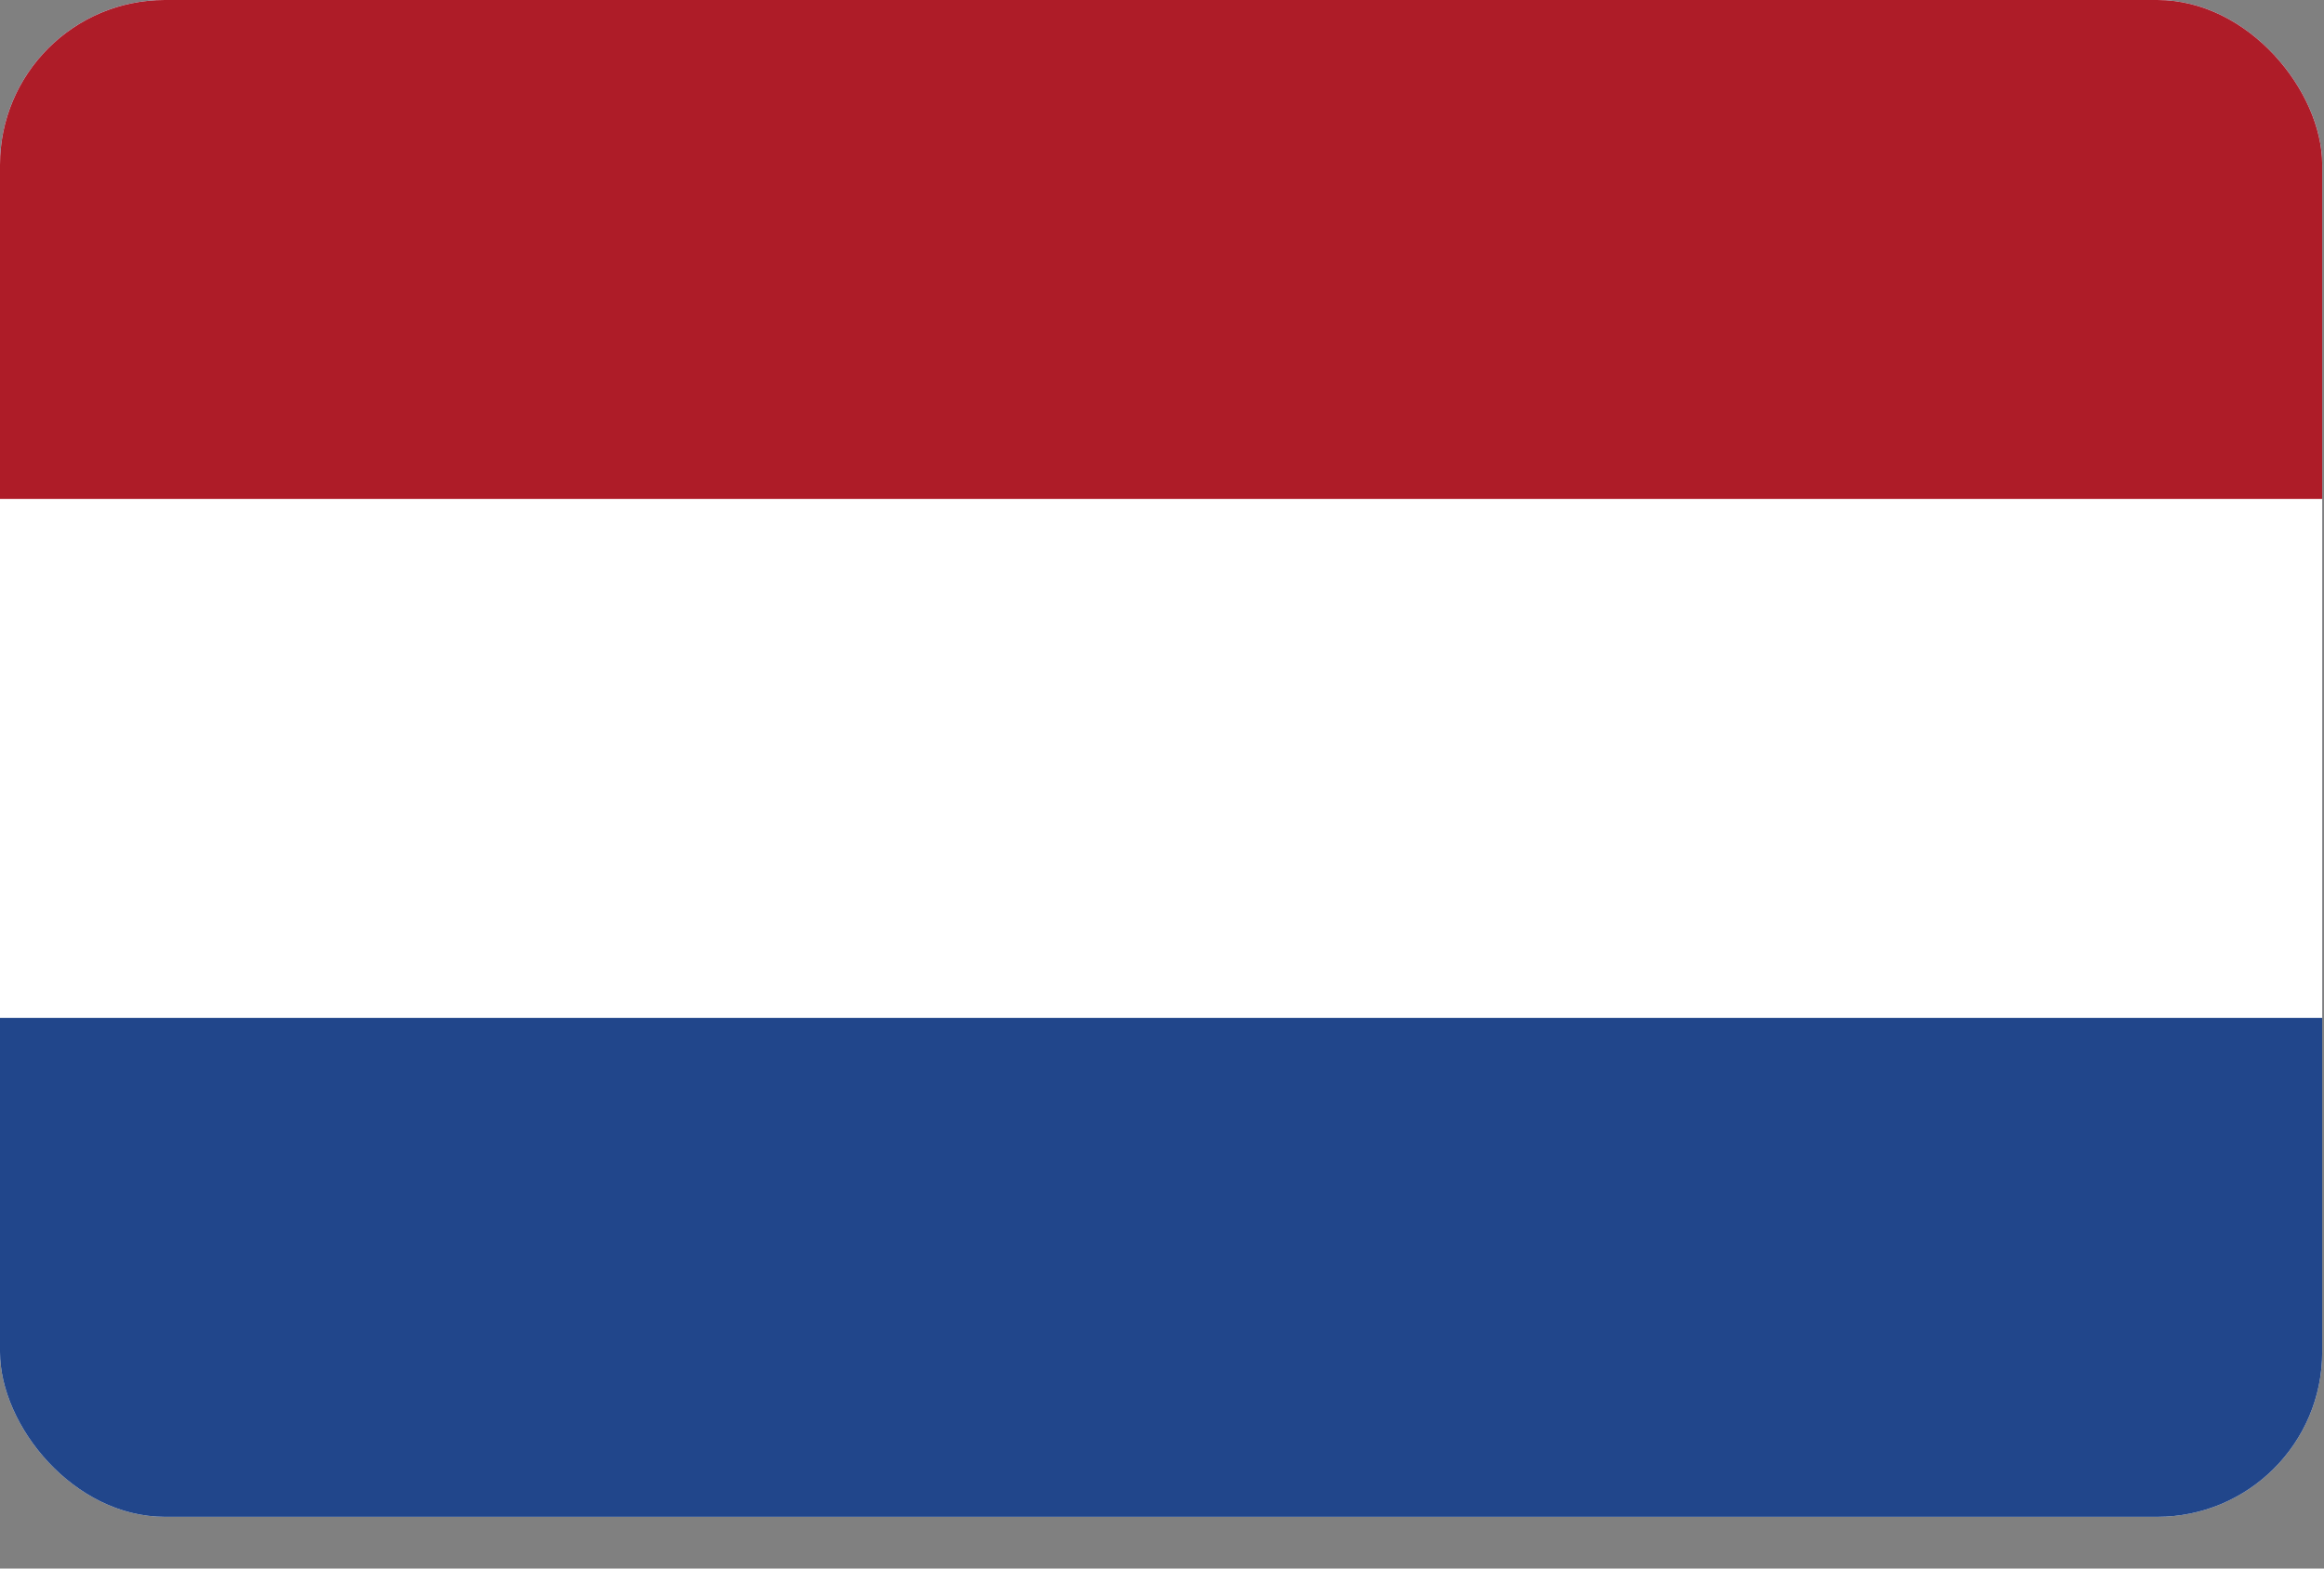 <svg xmlns="http://www.w3.org/2000/svg" width="40" height="27" fill="none"><rect width="100%" height="100%" fill="#808080" stroke="none"/><g clip-path="url(#a)"><rect width="39.969" height="26.11" fill="#fff" rx="2.837"/><path fill="#21468B" d="M39.969 0H0v26.11h39.969V0Z"/><path fill="#fff" d="M39.969 0H0v17.521h39.969V0Z"/><path fill="#AE1C28" d="M39.969 0H0v8.589h39.969V0Z"/></g><defs><clipPath id="a"><rect width="39.969" height="26.11" fill="#fff" rx="2.837"/></clipPath></defs></svg>